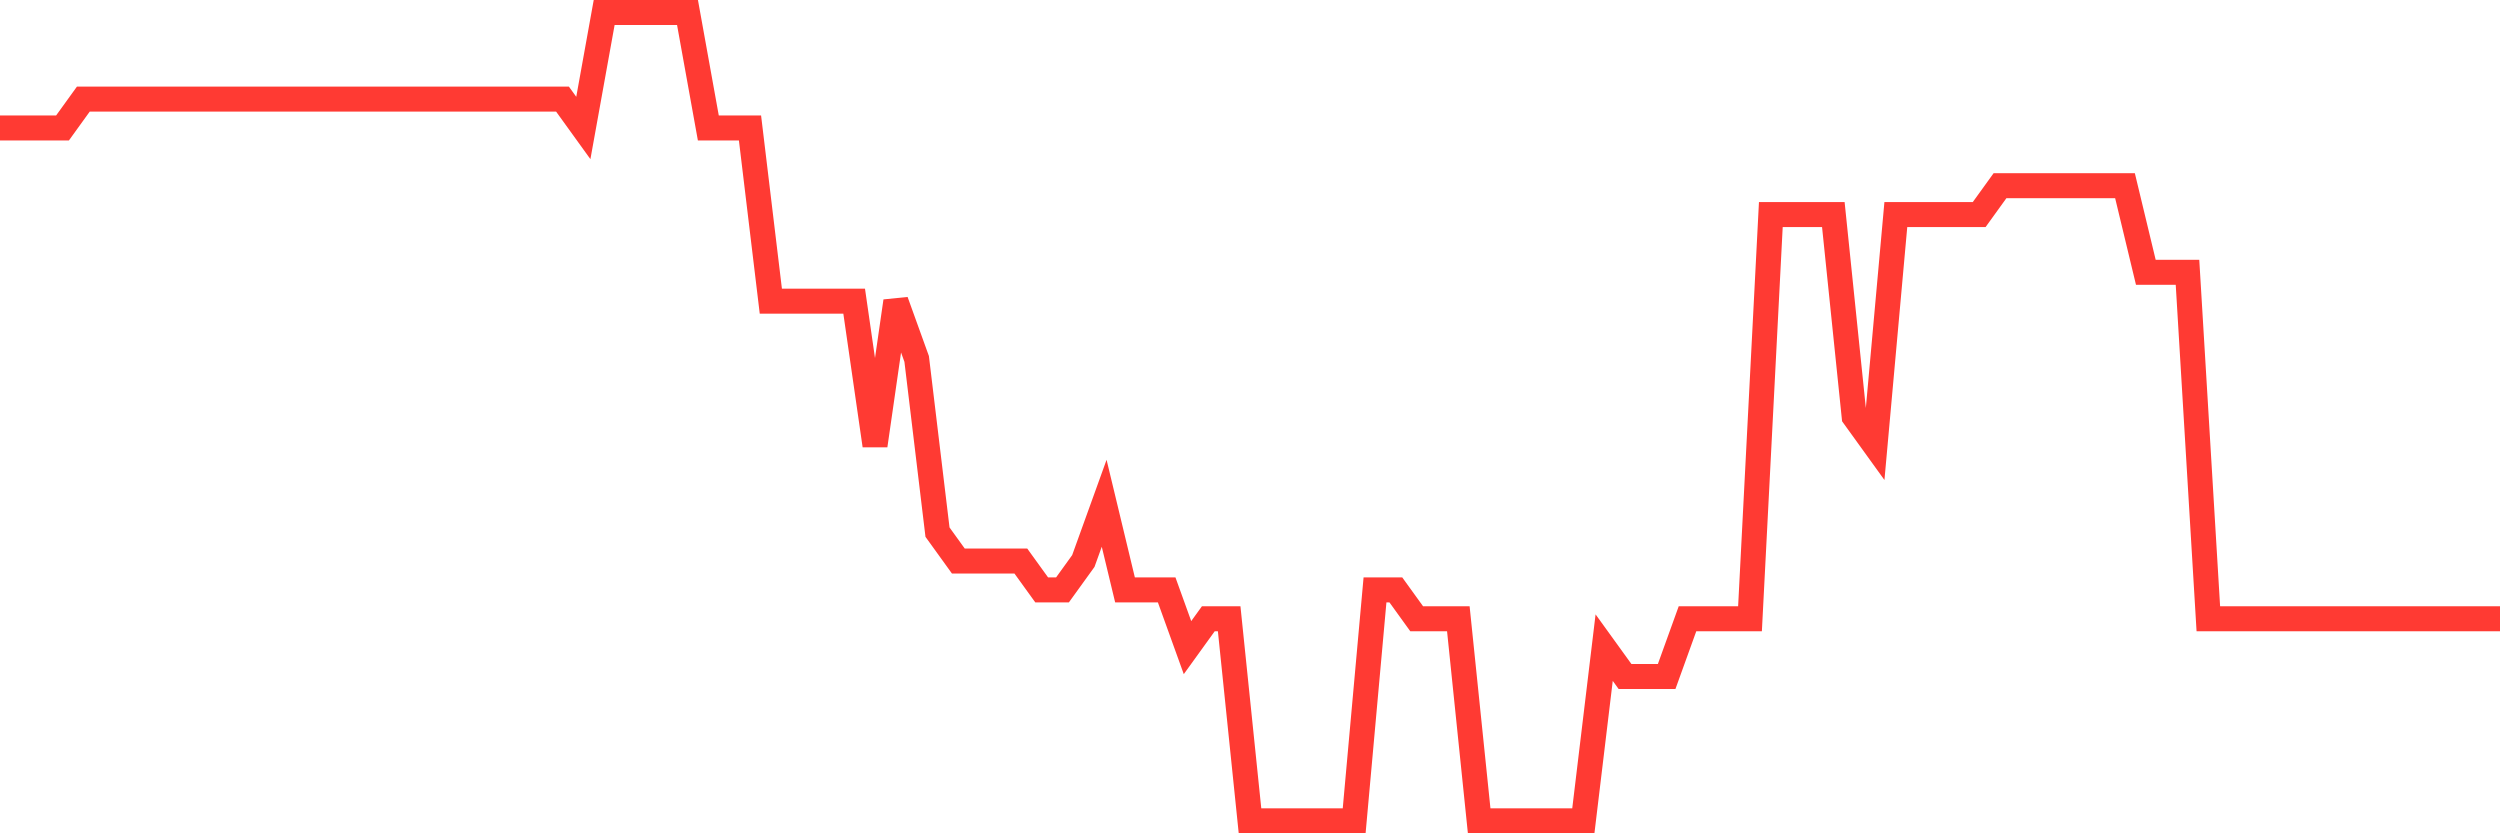 <svg
  xmlns="http://www.w3.org/2000/svg"
  xmlns:xlink="http://www.w3.org/1999/xlink"
  width="120"
  height="40"
  viewBox="0 0 120 40"
  preserveAspectRatio="none"
>
  <polyline
    points="0,6.143 1,6.143 2,6.143 3,6.143 4,4.757 5,4.757 6,4.757 7,4.757 8,4.757 9,4.757 10,4.757 11,4.757 12,4.757 13,4.757 14,4.757 15,4.757 16,4.757 17,4.757 18,4.757 19,4.757 20,4.757 21,4.757 22,4.757 23,4.757 24,4.757 25,4.757 26,4.757 27,4.757 28,6.143 29,0.6 30,0.6 31,0.6 32,0.6 33,0.6 34,6.143 35,6.143 36,6.143 37,14.457 38,14.457 39,14.457 40,14.457 41,14.457 42,21.386 43,14.457 44,17.229 45,25.543 46,26.929 47,26.929 48,26.929 49,26.929 50,28.314 51,28.314 52,26.929 53,24.157 54,28.314 55,28.314 56,28.314 57,31.086 58,29.7 59,29.7 60,39.4 61,39.4 62,39.4 63,39.4 64,39.4 65,39.4 66,28.314 67,28.314 68,29.7 69,29.7 70,29.7 71,39.4 72,39.4 73,39.4 74,39.4 75,39.4 76,39.4 77,31.086 78,32.471 79,32.471 80,32.471 81,29.7 82,29.7 83,29.7 84,29.7 85,10.3 86,10.3 87,10.3 88,10.3 89,20 90,21.386 91,10.3 92,10.3 93,10.3 94,10.3 95,10.3 96,8.914 97,8.914 98,8.914 99,8.914 100,8.914 101,8.914 102,8.914 103,13.071 104,13.071 105,13.071 106,29.7 107,29.7 108,29.7 109,29.7 110,29.7 111,29.7 112,29.7 113,29.7 114,29.7 115,29.7 116,29.7 117,29.7 118,29.7 119,29.7 120,29.7"
    fill="none"
    stroke="#ff3a33"
    stroke-width="1.2"
  >
  </polyline>
</svg>